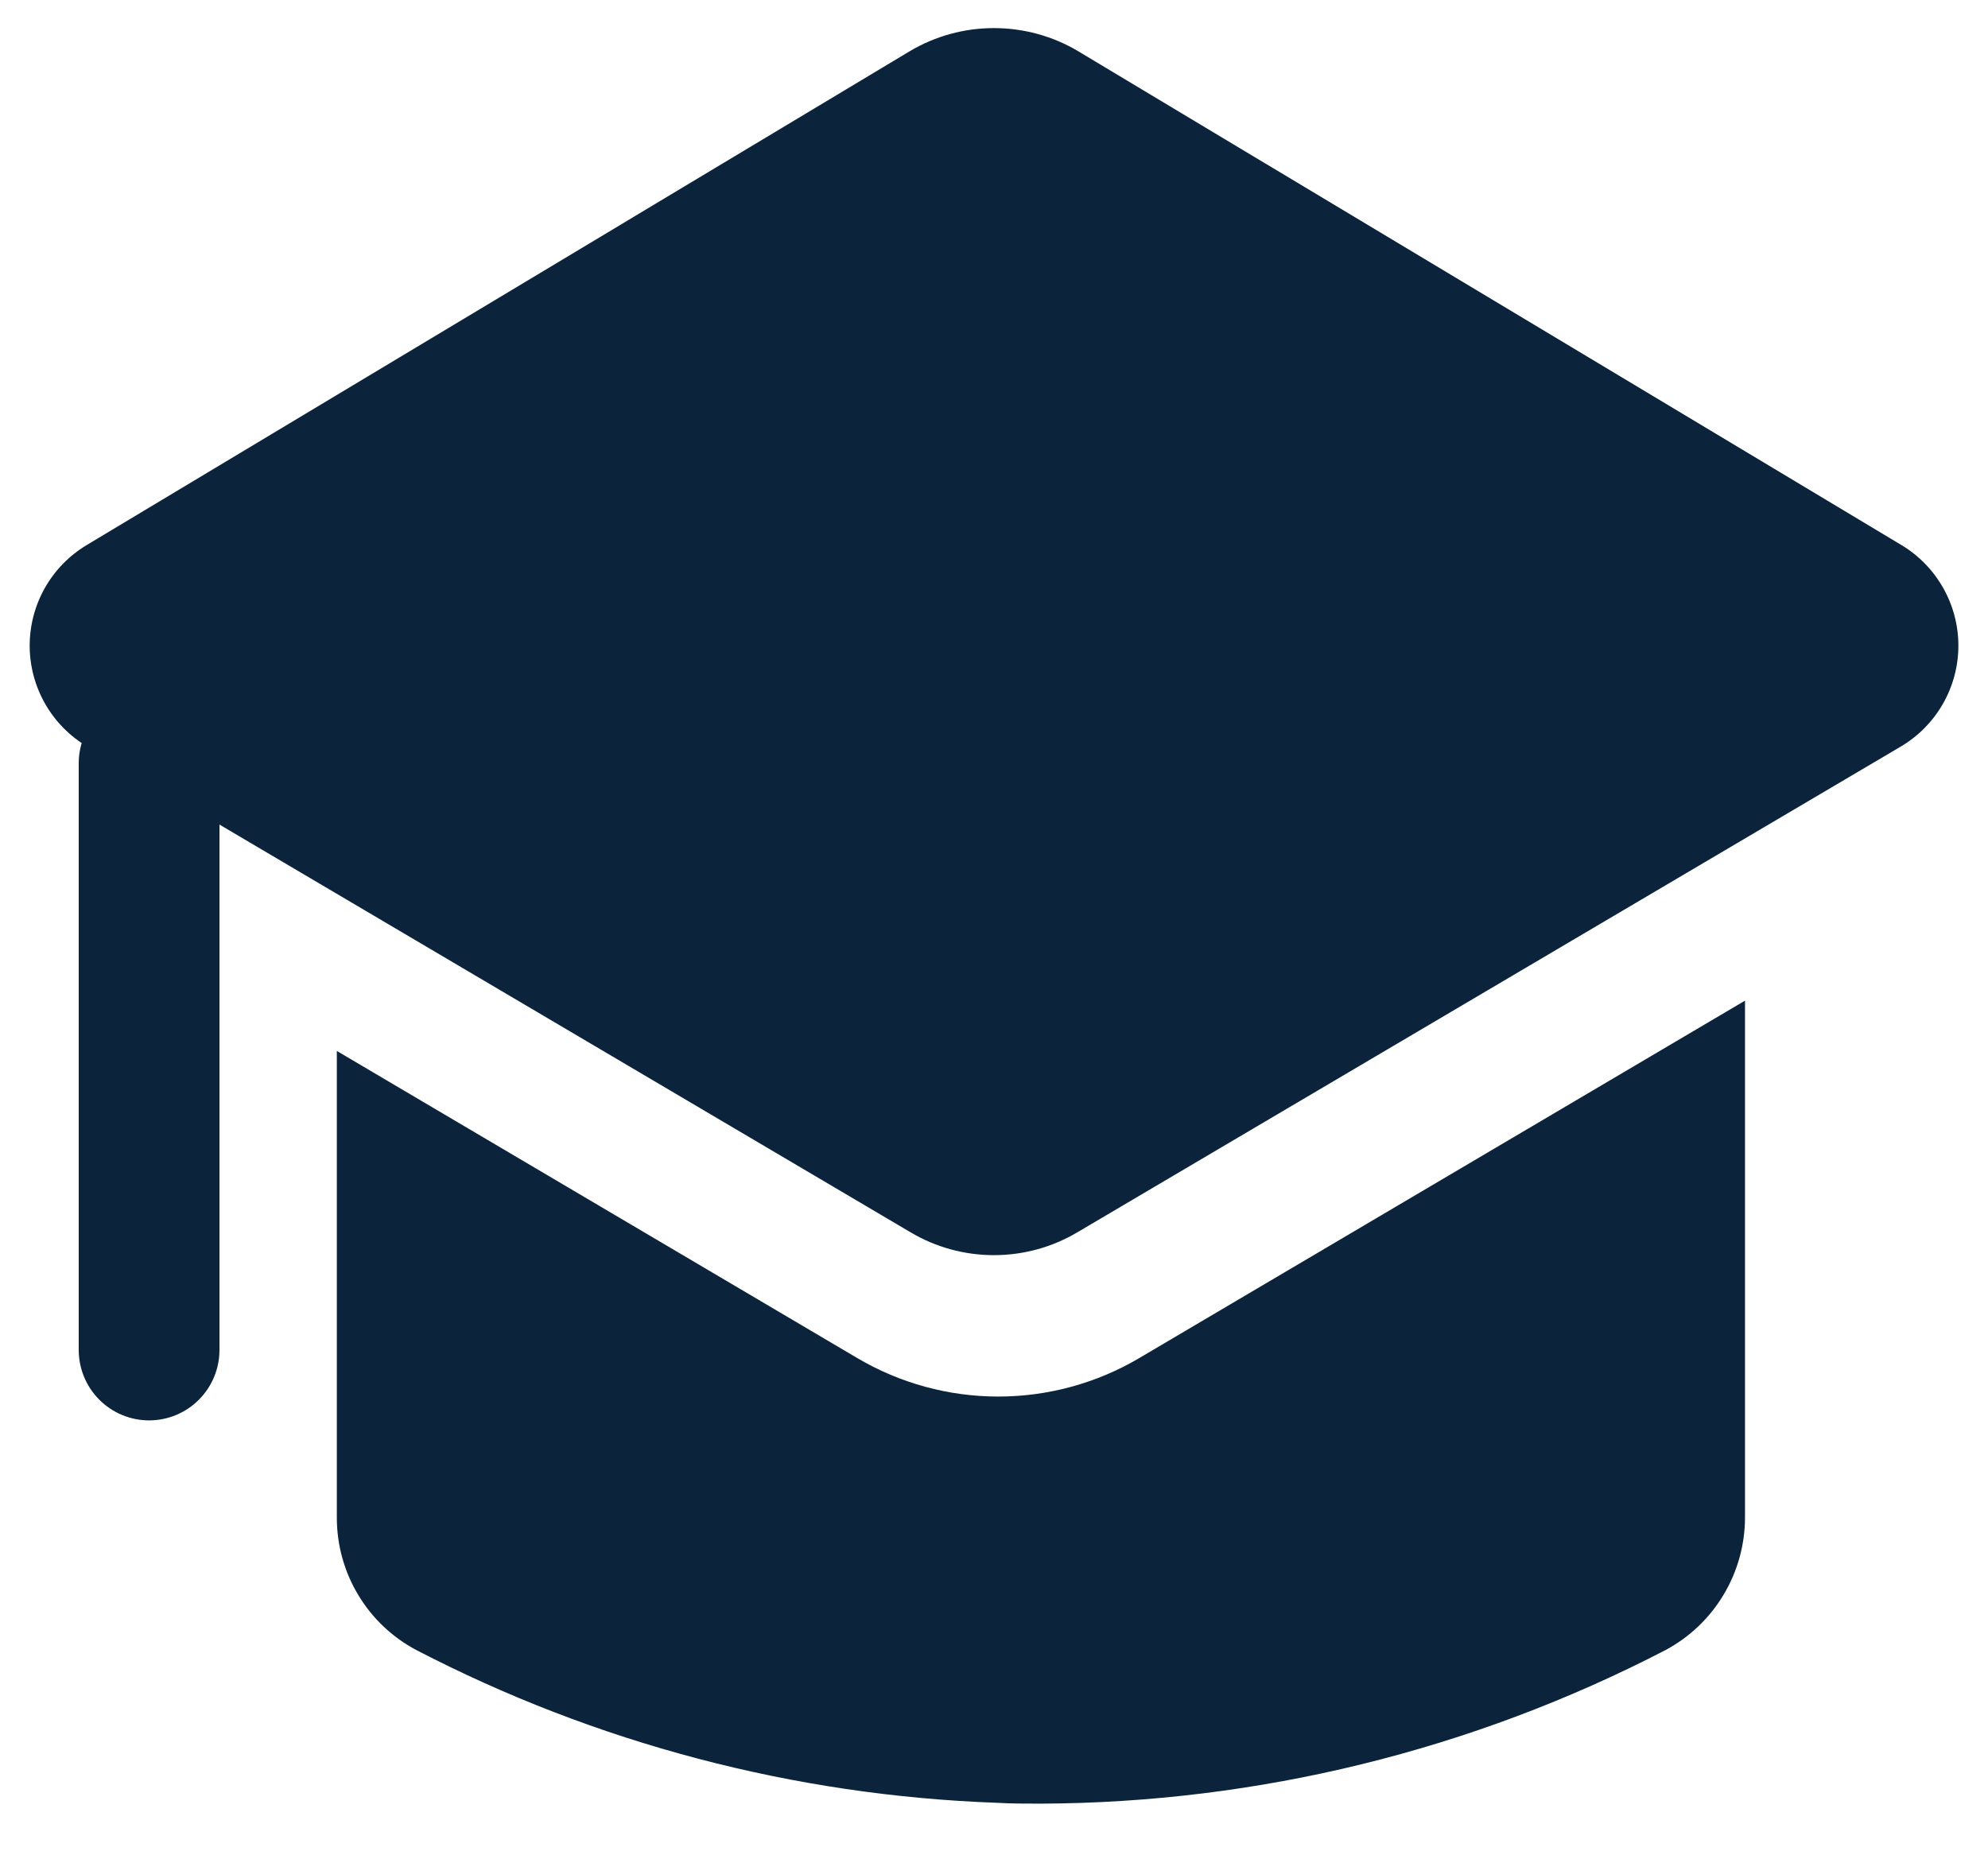 <svg xmlns="http://www.w3.org/2000/svg" width="30" height="28" viewBox="0 0 30 28" fill="none"><path d="M2.25 21.437C1.968 21.436 1.698 21.325 1.499 21.125C1.3 20.926 1.188 20.656 1.188 20.374V11.52C1.188 11.265 1.279 11.019 1.445 10.826C1.611 10.634 1.841 10.507 2.092 10.469L9.176 9.406C9.454 9.365 9.738 9.436 9.964 9.603C10.19 9.771 10.341 10.021 10.383 10.3C10.424 10.579 10.354 10.862 10.187 11.089C10.02 11.315 9.769 11.466 9.491 11.509L3.312 12.434V20.374C3.312 20.656 3.2 20.926 3.001 21.125C2.802 21.325 2.532 21.436 2.25 21.437Z" fill="#0C243B"></path><path d="M26.333 15.102V22.906C26.332 23.316 26.22 23.718 26.009 24.069C25.799 24.421 25.497 24.708 25.136 24.902C22.218 26.415 18.982 27.21 15.695 27.221C15.477 27.221 15.258 27.221 15.039 27.208C11.985 27.098 8.993 26.31 6.281 24.902C5.919 24.71 5.616 24.422 5.405 24.07C5.194 23.719 5.083 23.316 5.083 22.906V15.861L12.94 20.498C13.583 20.877 14.317 21.077 15.064 21.077C15.812 21.077 16.546 20.877 17.189 20.498L26.333 15.102Z" fill="#0C243B"></path><path d="M28.692 8.225L16.274 0.775C15.889 0.545 15.448 0.424 14.999 0.424C14.55 0.424 14.11 0.545 13.725 0.775L1.307 8.227C1.044 8.385 0.827 8.608 0.676 8.875C0.525 9.143 0.447 9.444 0.448 9.751C0.449 10.058 0.53 10.359 0.683 10.625C0.835 10.891 1.055 11.113 1.319 11.269L13.739 18.597C14.12 18.824 14.556 18.943 14.999 18.943C15.443 18.943 15.878 18.824 16.26 18.597L28.681 11.269C28.946 11.113 29.165 10.891 29.318 10.625C29.471 10.359 29.552 10.057 29.553 9.75C29.554 9.443 29.475 9.141 29.324 8.874C29.173 8.607 28.956 8.383 28.692 8.225Z" fill="#0C243B"></path></svg>